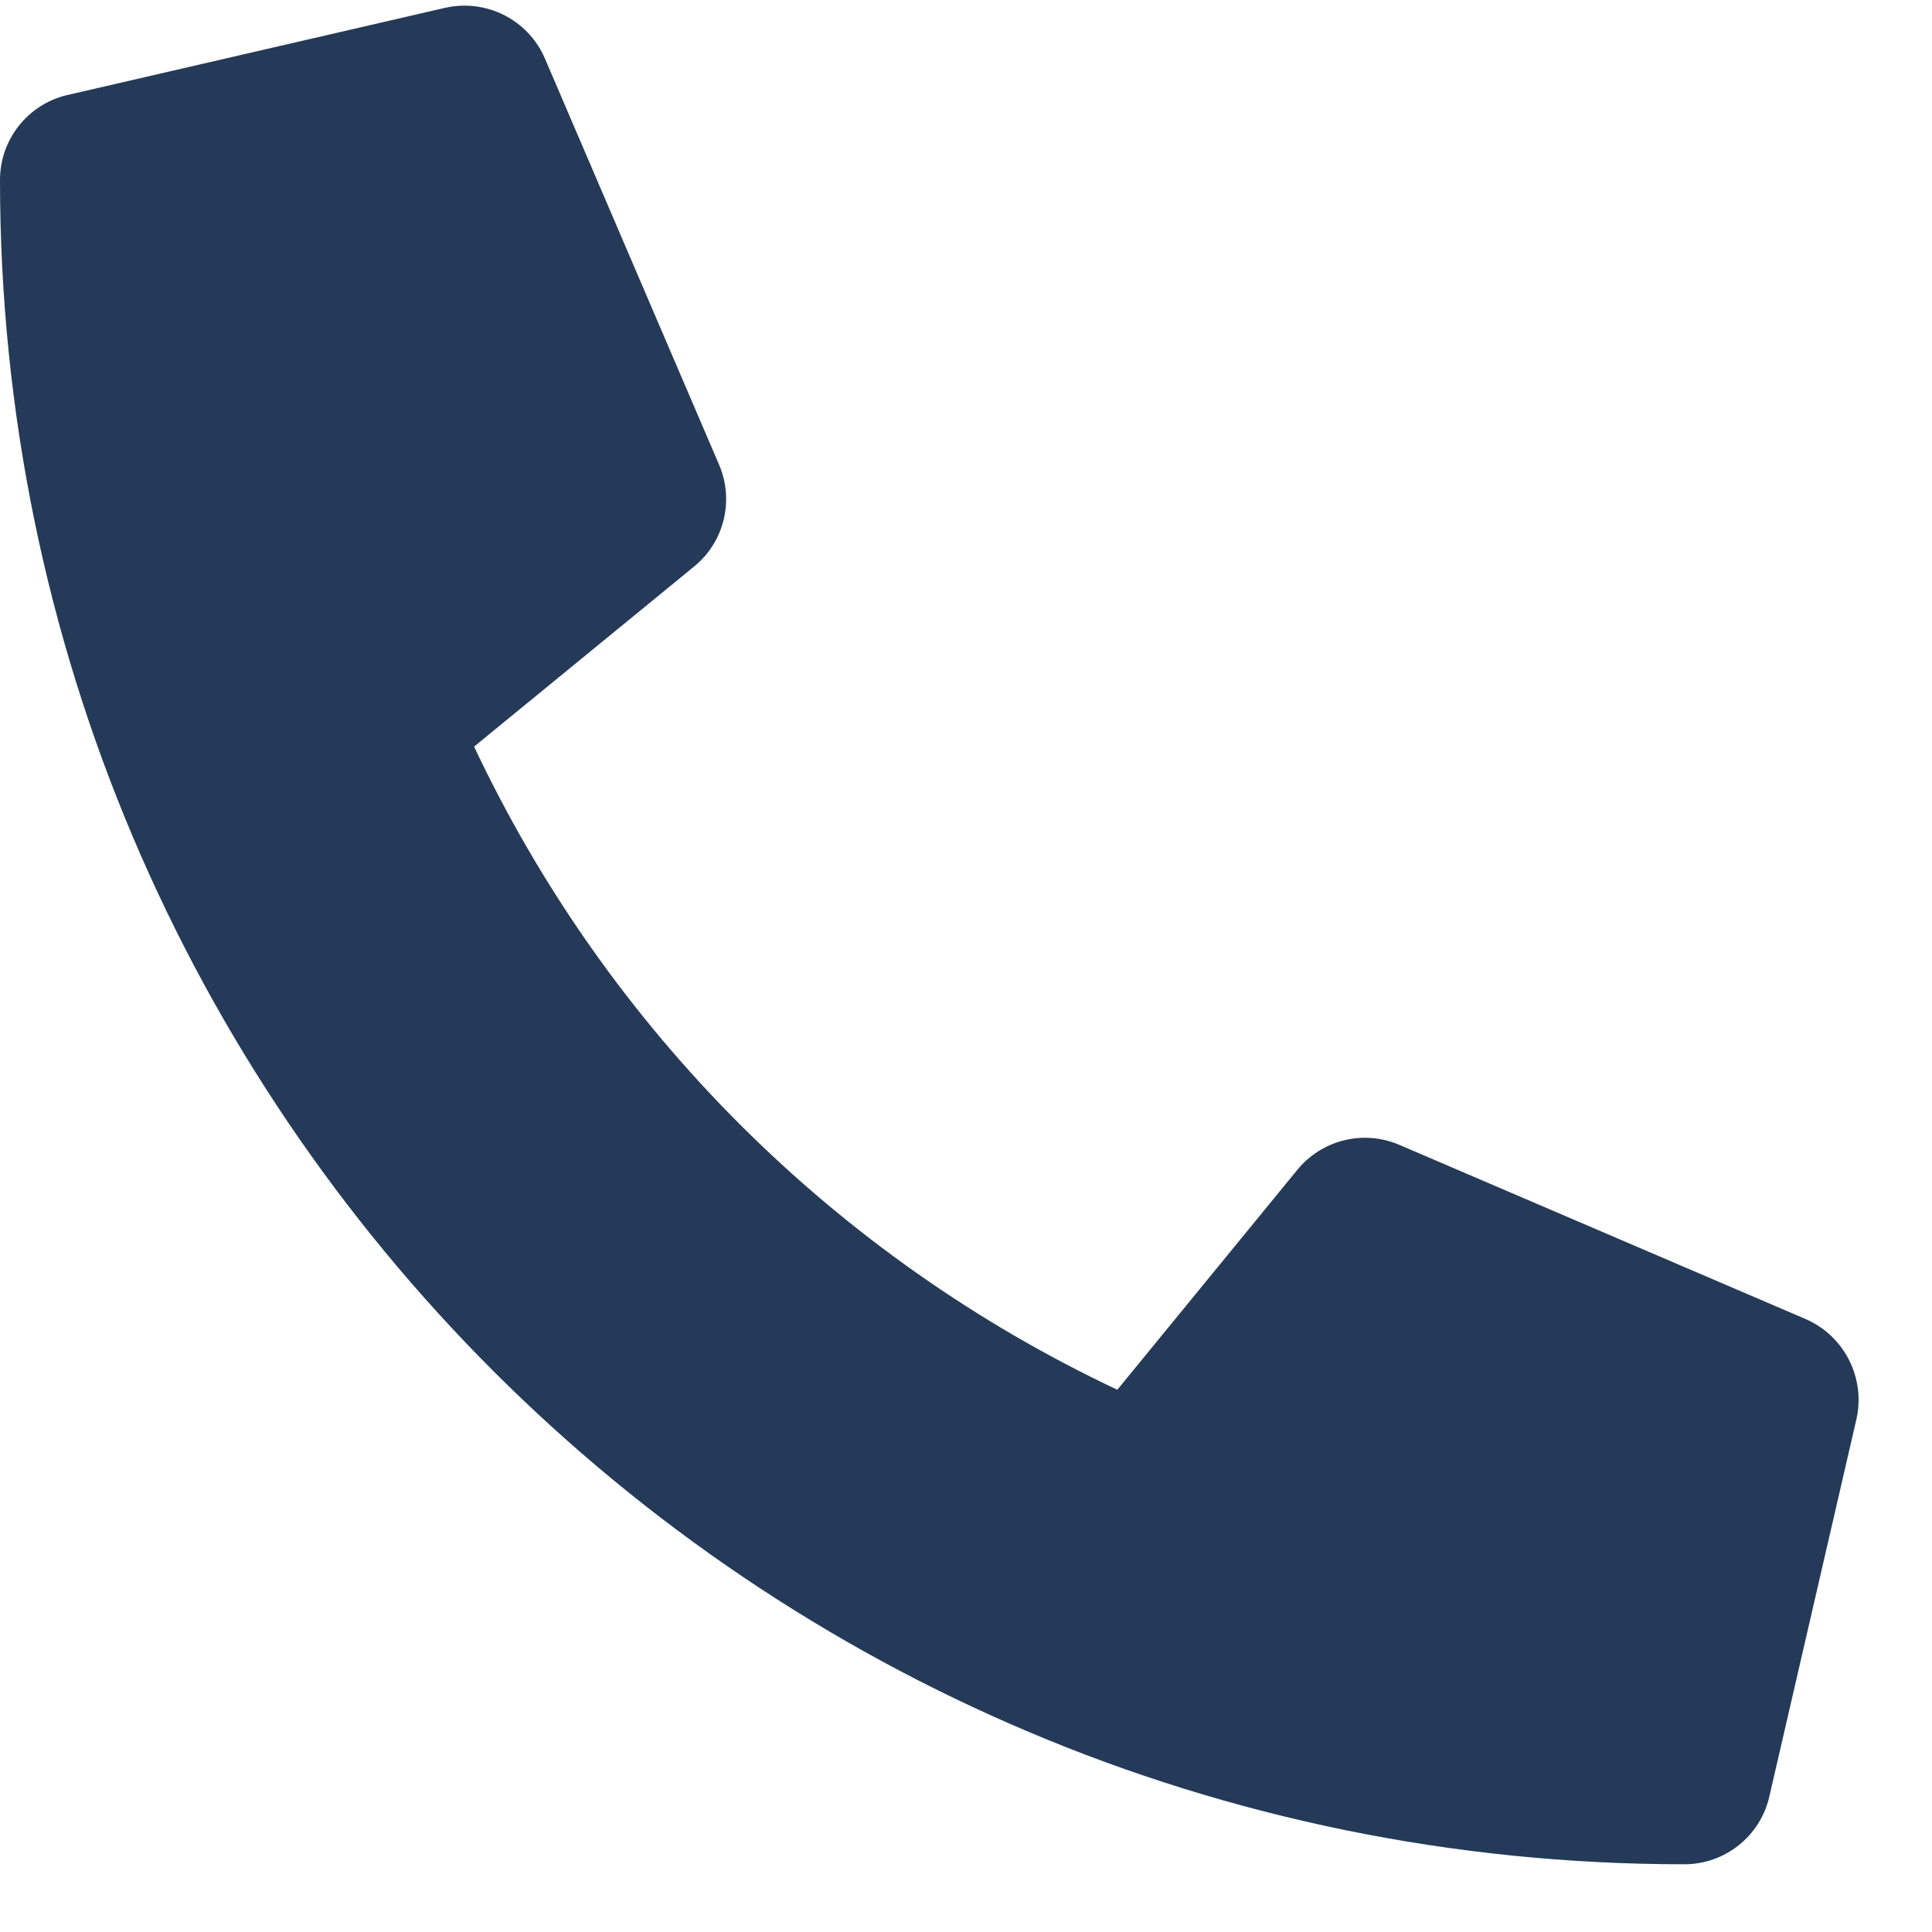 <?xml version="1.0" encoding="UTF-8"?>
<svg width="18px" height="18px" viewBox="0 0 18 18" version="1.1" xmlns="http://www.w3.org/2000/svg" xmlns:xlink="http://www.w3.org/1999/xlink">
    <!-- Generator: Sketch 59 (86127) - https://sketch.com -->
    <title>Path</title>
    <desc>Created with Sketch.</desc>
    <g id="Page-1" stroke="none" stroke-width="1" fill="none" fill-rule="evenodd">
        <g id="aplikace-5-copy" transform="translate(-216, -21)" fill="#243A58" fill-rule="nonzero">
            <g id="menu">
                <g id="Group-9" transform="translate(216, 20)">
                    <path d="M16.822,13.289 L13.034,11.665 C12.702,11.524 12.316,11.619 12.087,11.899 L10.41,13.948 C7.777,12.707 5.658,10.588 4.417,7.956 L6.467,6.278 C6.747,6.05 6.842,5.663 6.7,5.331 L5.076,1.543 C4.92,1.183 4.529,0.986 4.146,1.073 L0.629,1.885 C0.261,1.97 0,2.298 0,2.676 C0,11.351 7.031,18.369 15.693,18.369 C16.071,18.369 16.399,18.108 16.484,17.74 L17.296,14.222 C17.382,13.838 17.184,13.446 16.822,13.289 L16.822,13.289 Z" id="Path"></path>
                </g>
            </g>
        </g>
    </g>
</svg>